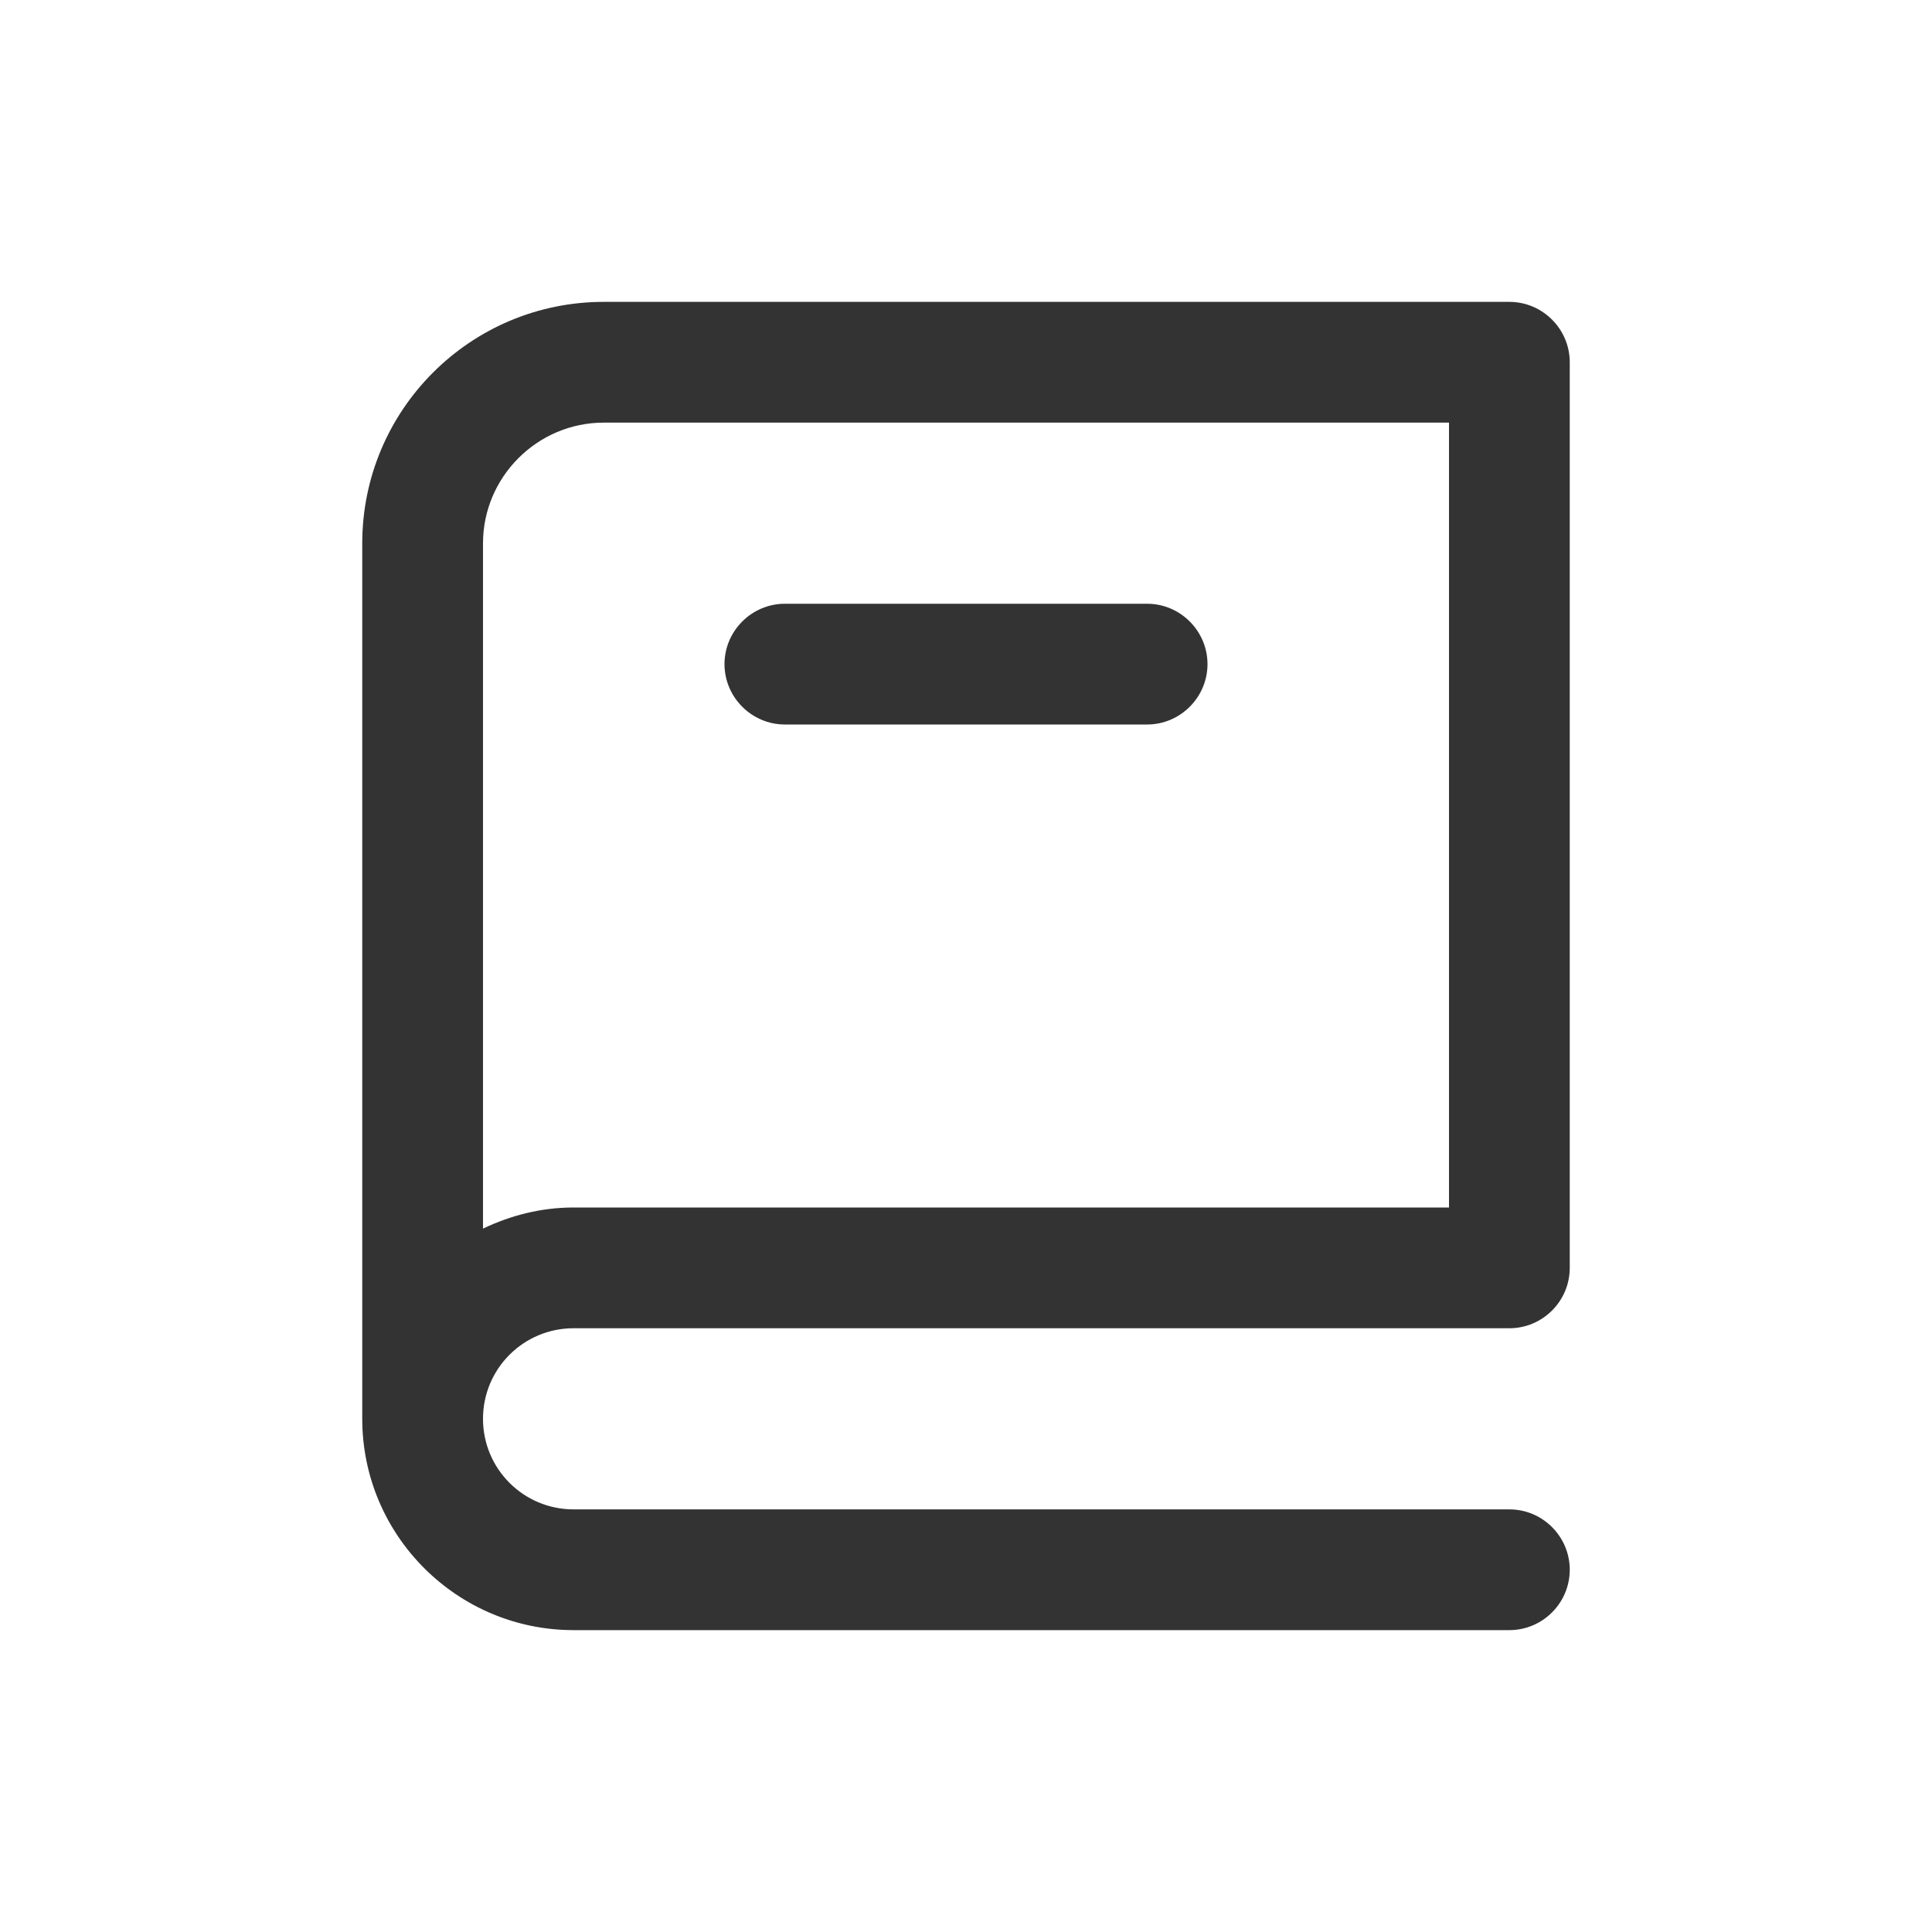 <svg width="24" height="24" viewBox="0 0 24 24" fill="none" xmlns="http://www.w3.org/2000/svg">
<path d="M7.125 16.5H18.75C19.163 16.5 19.5 16.163 19.5 15.75V4.5C19.5 4.088 19.163 3.75 18.75 3.75H7.5C5.843 3.75 4.5 5.093 4.5 6.75V17.625C4.5 19.073 5.678 20.25 7.125 20.25H18.75C19.163 20.25 19.5 19.913 19.5 19.5C19.5 19.087 19.163 18.75 18.75 18.75H7.125C6.503 18.75 6 18.247 6 17.625C6 17.003 6.503 16.5 7.125 16.5ZM6 6.75C6 5.925 6.675 5.25 7.5 5.25H18V15H7.125C6.72 15 6.345 15.098 6 15.262V6.75Z" fill="#333333"/>
<path d="M9.75 9H14.25C14.662 9 15 8.662 15 8.25C15 7.838 14.662 7.5 14.25 7.5H9.75C9.338 7.5 9 7.838 9 8.25C9 8.662 9.338 9 9.75 9Z" fill="#333333"/>
</svg>
